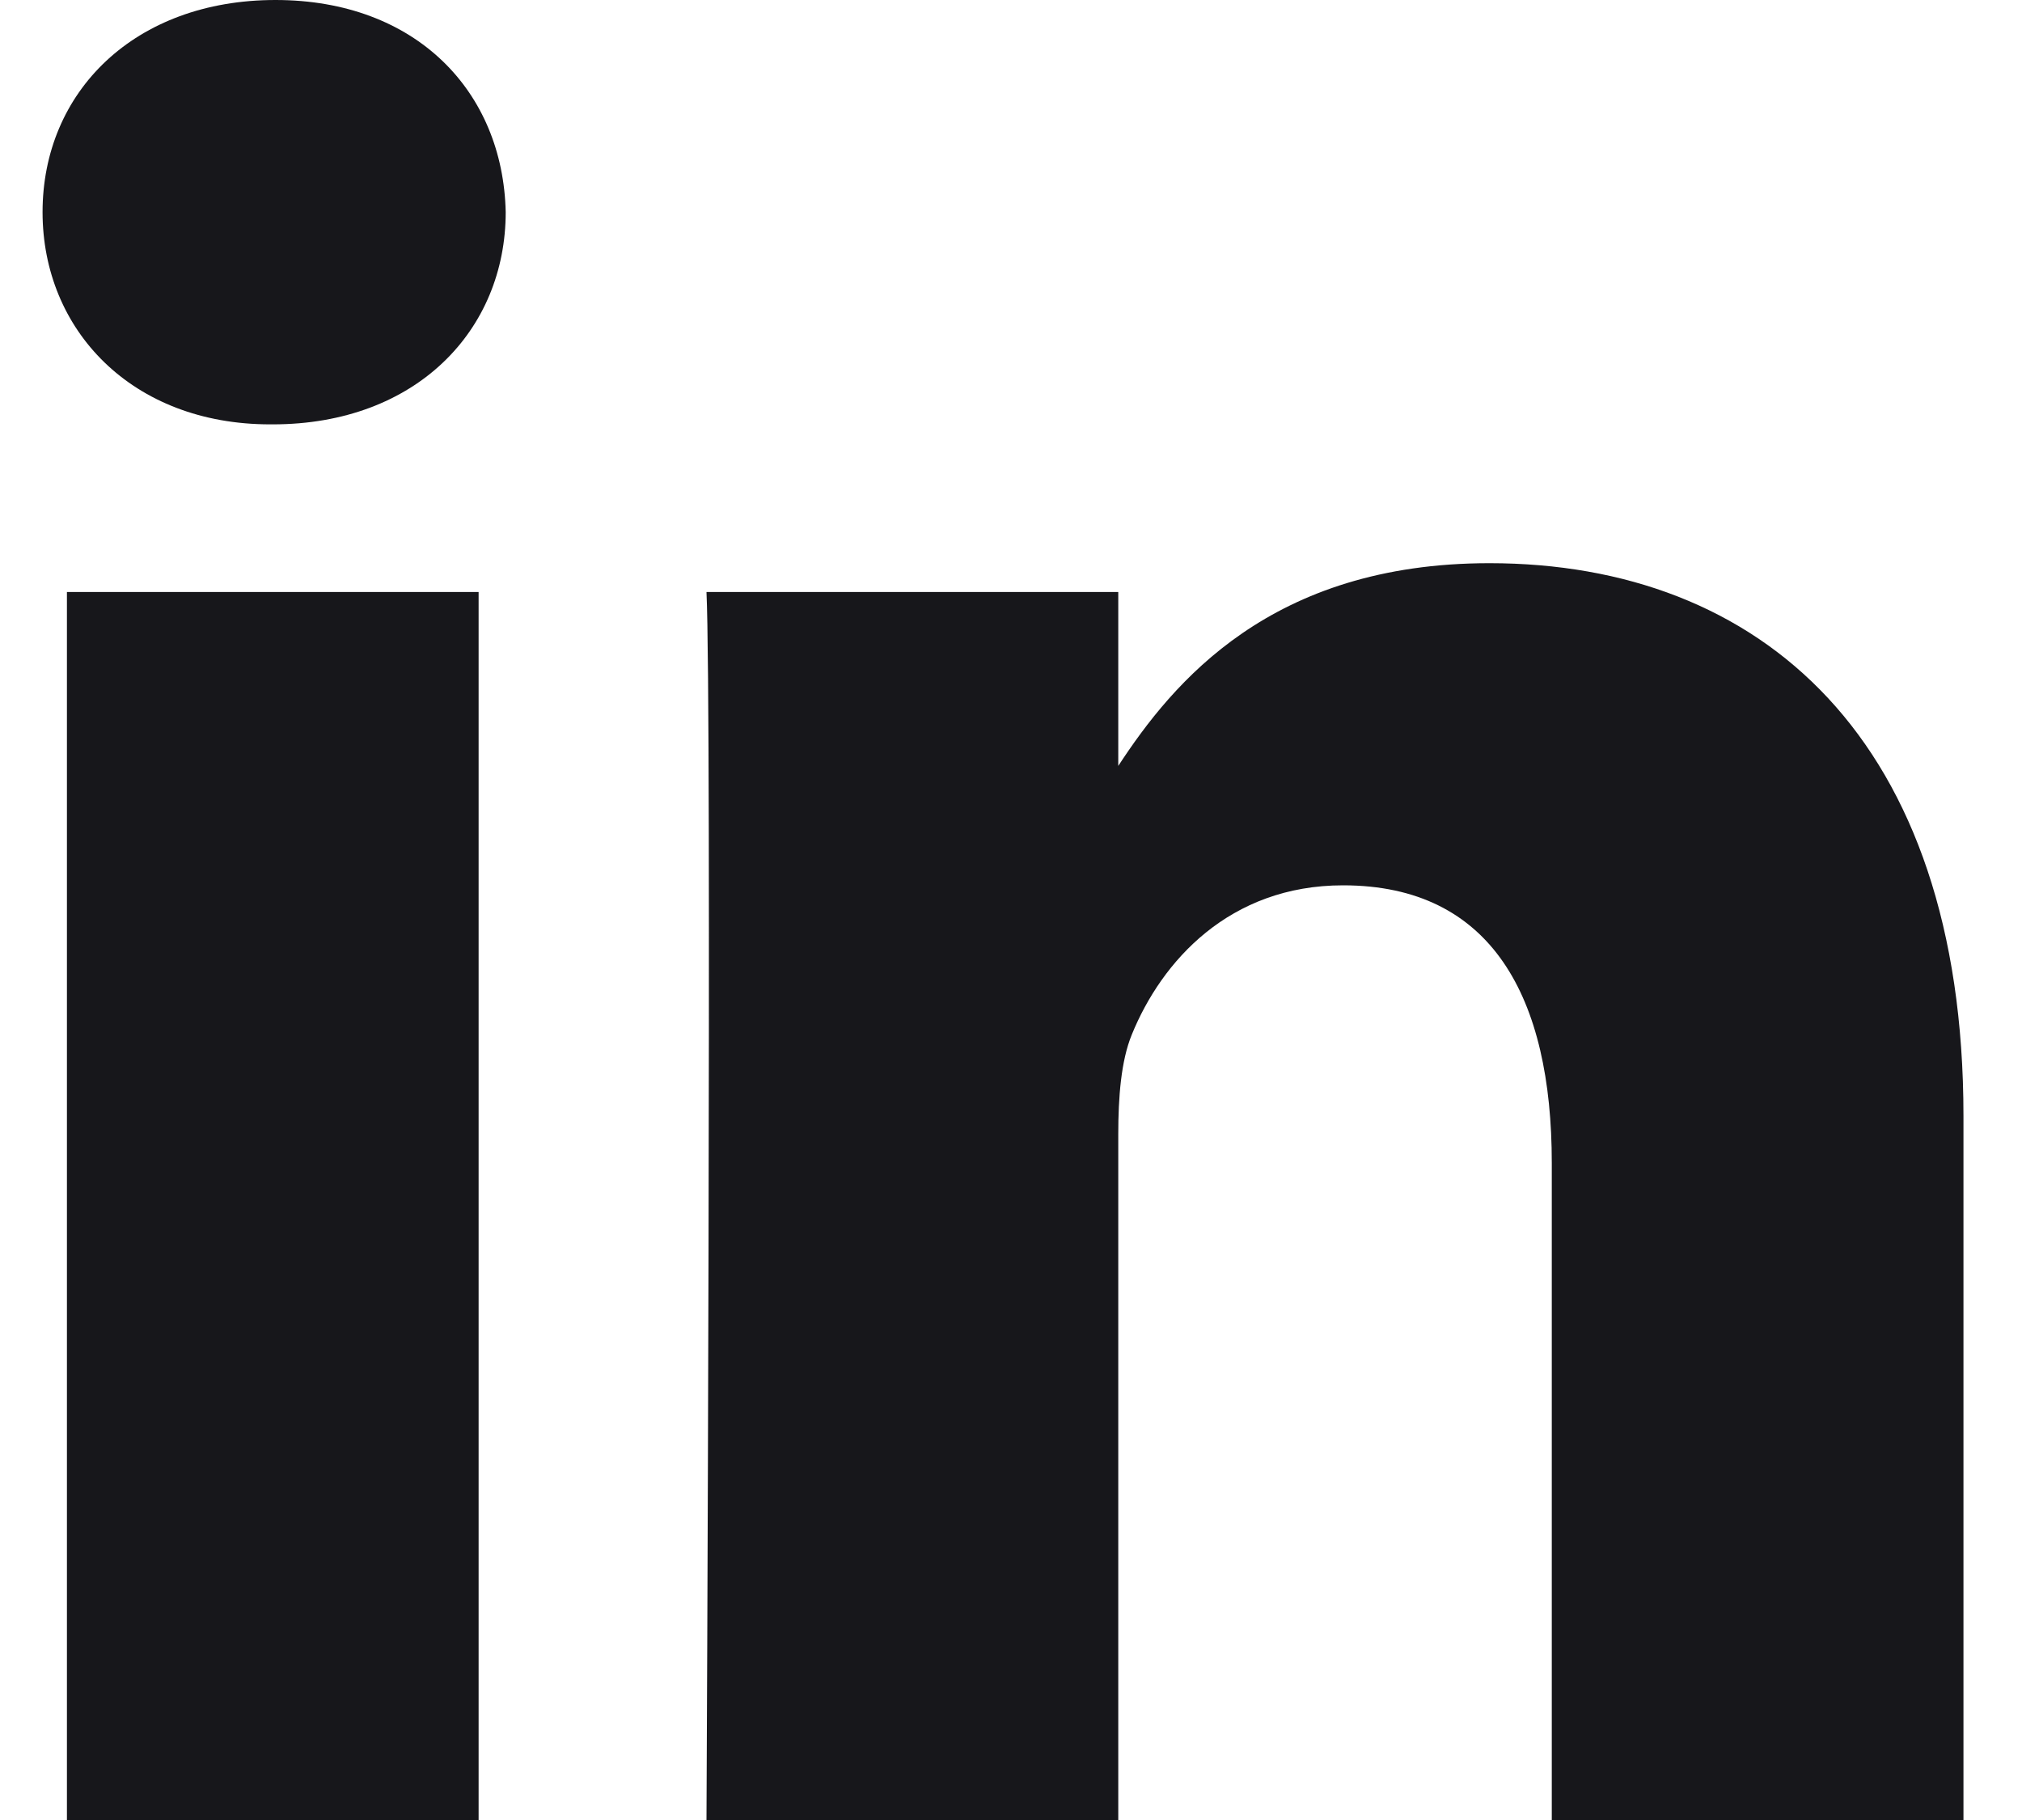 <svg width="20px" height="18px" viewBox="0 0 20 18" version="1.1" xmlns="http://www.w3.org/2000/svg"
    xmlns:xlink="http://www.w3.org/1999/xlink">
    <g stroke="none" stroke-width="1" fill="none" fill-rule="evenodd">
        <g transform="translate(-1115, -5772)" fill="#17171B">
            <g transform="translate(0, 5425)">
                <g transform="translate(1056, 308)">
                    <g transform="translate(1, 38.999)">
                        <g transform="translate(58.421, 0.001)">
                            <path
                                d="M4.313,5.855 L0.241,5.855 L0.241,18 L4.313,18 L4.313,5.855 Z M4.581,2.098 C4.555,0.907 3.697,0 2.304,0 C0.911,0 0,0.907 0,2.098 C0,3.264 0.884,4.197 2.251,4.197 L2.277,4.197 C3.697,4.197 4.581,3.264 4.581,2.098 Z M19,11.036 C19,7.306 16.991,5.57 14.311,5.57 C12.149,5.57 11.181,6.748 10.64,7.575 L10.64,5.855 L6.567,5.855 C6.621,6.995 6.567,18 6.567,18 L10.64,18 L10.64,11.217 C10.64,10.854 10.667,10.492 10.774,10.232 C11.069,9.507 11.739,8.756 12.864,8.756 C14.338,8.756 14.928,9.87 14.928,11.502 L14.928,18 L19,18 L19,11.036 Z">
                            </path>
                        </g>
                    </g>
                </g>
            </g>
        </g>
    </g>
</svg>
